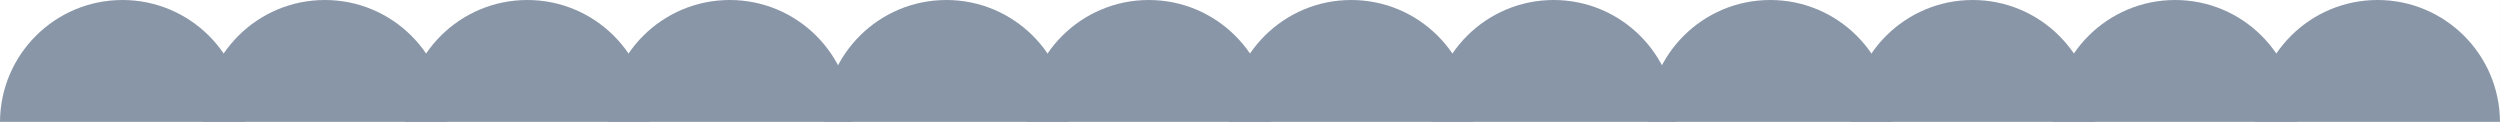<svg width="1766" height="86" viewBox="0 0 1766 86" fill="none" xmlns="http://www.w3.org/2000/svg">
<rect x="0" y="0" width="1766" height="86" fill="#333333" stroke="none"/>
<rect width="1765.99" height="86" transform="translate(1765.99 86) rotate(180)" fill="white"/>
<path fill-rule="evenodd" clip-rule="evenodd" d="M1592.99 86L1765.99 86C1765.72 38.457 1727.1 3.40011e-06 1679.49 7.56195e-06C1631.89 1.17238e-05 1593.26 38.458 1592.99 86Z" fill="#8996A8"/>
<path fill-rule="evenodd" clip-rule="evenodd" d="M1449.99 86L1622.99 86C1622.72 38.457 1584.1 3.40011e-06 1536.49 7.56195e-06C1488.89 1.17238e-05 1450.26 38.458 1449.99 86Z" fill="#8996A8"/>
<path fill-rule="evenodd" clip-rule="evenodd" d="M1306.99 86L1479.99 86C1479.72 38.457 1441.1 3.40011e-06 1393.49 7.56195e-06C1345.89 1.17238e-05 1307.26 38.458 1306.99 86Z" fill="#8996A8"/>
<path fill-rule="evenodd" clip-rule="evenodd" d="M1163.99 86L1336.99 86C1336.72 38.457 1298.1 3.40011e-06 1250.49 7.56195e-06C1202.89 1.17238e-05 1164.26 38.458 1163.99 86Z" fill="#8996A8"/>
<path fill-rule="evenodd" clip-rule="evenodd" d="M1011 86L1183.99 86C1183.73 38.458 1145.1 6.44353e-05 1097.5 6.85971e-05C1049.89 7.27589e-05 1011.27 38.458 1011 86Z" fill="#8996A8"/>
<path fill-rule="evenodd" clip-rule="evenodd" d="M867.997 86L1040.99 86C1040.73 38.458 1002.1 6.44353e-05 954.496 6.85971e-05C906.89 7.27589e-05 868.266 38.458 867.997 86Z" fill="#8996A8"/>
<path fill-rule="evenodd" clip-rule="evenodd" d="M724.997 86L897.994 86C897.725 38.458 859.101 6.44353e-05 811.496 6.85971e-05C763.89 7.27589e-05 725.266 38.458 724.997 86Z" fill="#8996A8"/>
<path fill-rule="evenodd" clip-rule="evenodd" d="M581.997 86L754.994 86C754.725 38.458 716.101 6.44353e-05 668.496 6.85971e-05C620.89 7.27589e-05 582.266 38.458 581.997 86Z" fill="#8996A8"/>
<path fill-rule="evenodd" clip-rule="evenodd" d="M429 86L601.997 86C601.728 38.458 563.104 0 515.498 0C467.893 0 429.269 38.458 429 86Z" fill="#8996A8"/>
<path fill-rule="evenodd" clip-rule="evenodd" d="M286 86L458.997 86C458.728 38.458 420.104 0 372.498 0C324.893 0 286.269 38.458 286 86Z" fill="#8996A8"/>
<path fill-rule="evenodd" clip-rule="evenodd" d="M143 86L315.997 86C315.728 38.458 277.104 0 229.498 0C181.893 0 143.269 38.458 143 86Z" fill="#8996A8"/>
<path fill-rule="evenodd" clip-rule="evenodd" d="M-9.15526e-05 86L172.997 86C172.728 38.458 134.104 0 86.499 0C38.893 0 0.269 38.458 -9.15526e-05 86Z" fill="#8996A8"/>
</svg>
